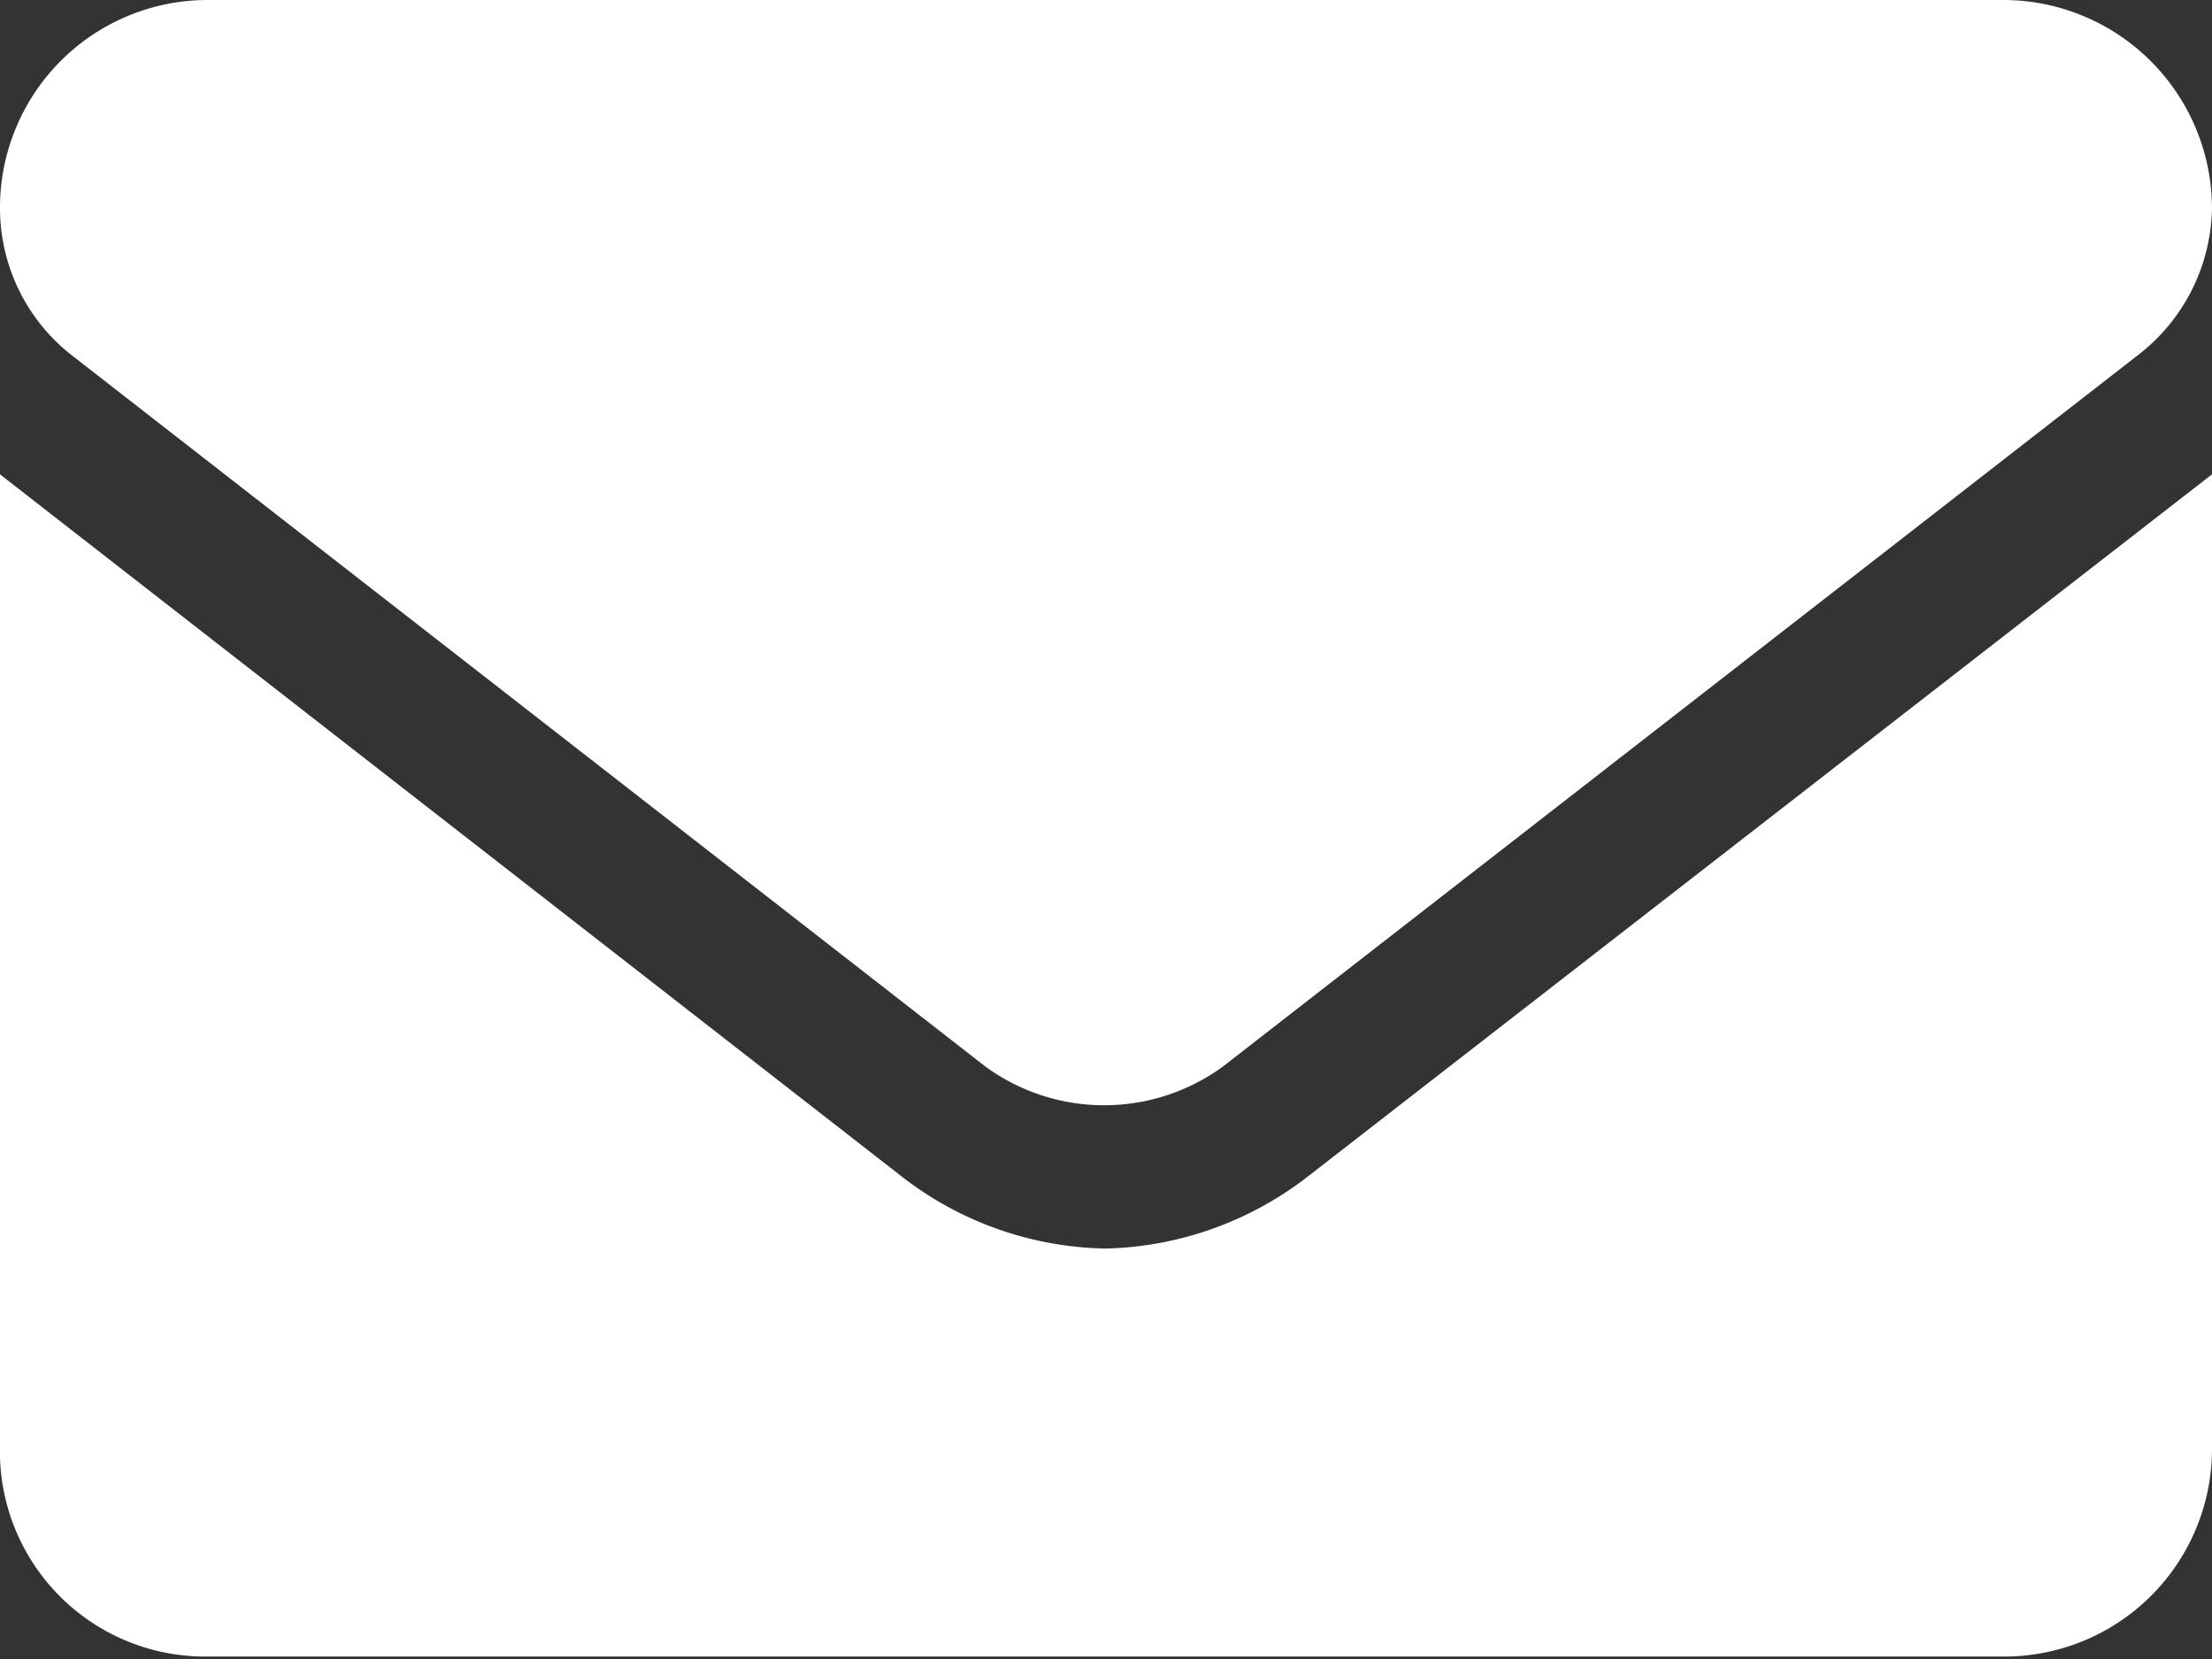 <svg id="Camada_1" data-name="Camada 1" xmlns="http://www.w3.org/2000/svg" viewBox="0 0 18 13.5"><rect x="0" y="0" width="18" height="13.5" fill="#333333" stroke="none"/><defs><style>.cls-1{fill:#fff;}</style></defs><title>icon-email-branco</title><path class="cls-1" d="M9.74,10.68a2.78,2.78,0,0,1-1.68-.6L.74,4.38v8A1.67,1.67,0,0,0,2.43,14H17.06a1.69,1.69,0,0,0,1.68-1.69V4.38l-7.34,5.7A2.79,2.79,0,0,1,9.74,10.68ZM1.31,3.4,8.76,9.2a1.64,1.64,0,0,0,1.93,0l7.46-5.8a1.54,1.54,0,0,0,.59-1.2A1.7,1.7,0,0,0,17.06.52H2.43A1.69,1.69,0,0,0,.74,2.2,1.52,1.52,0,0,0,1.31,3.4Z" transform="translate(-0.74 -0.52)"/></svg>